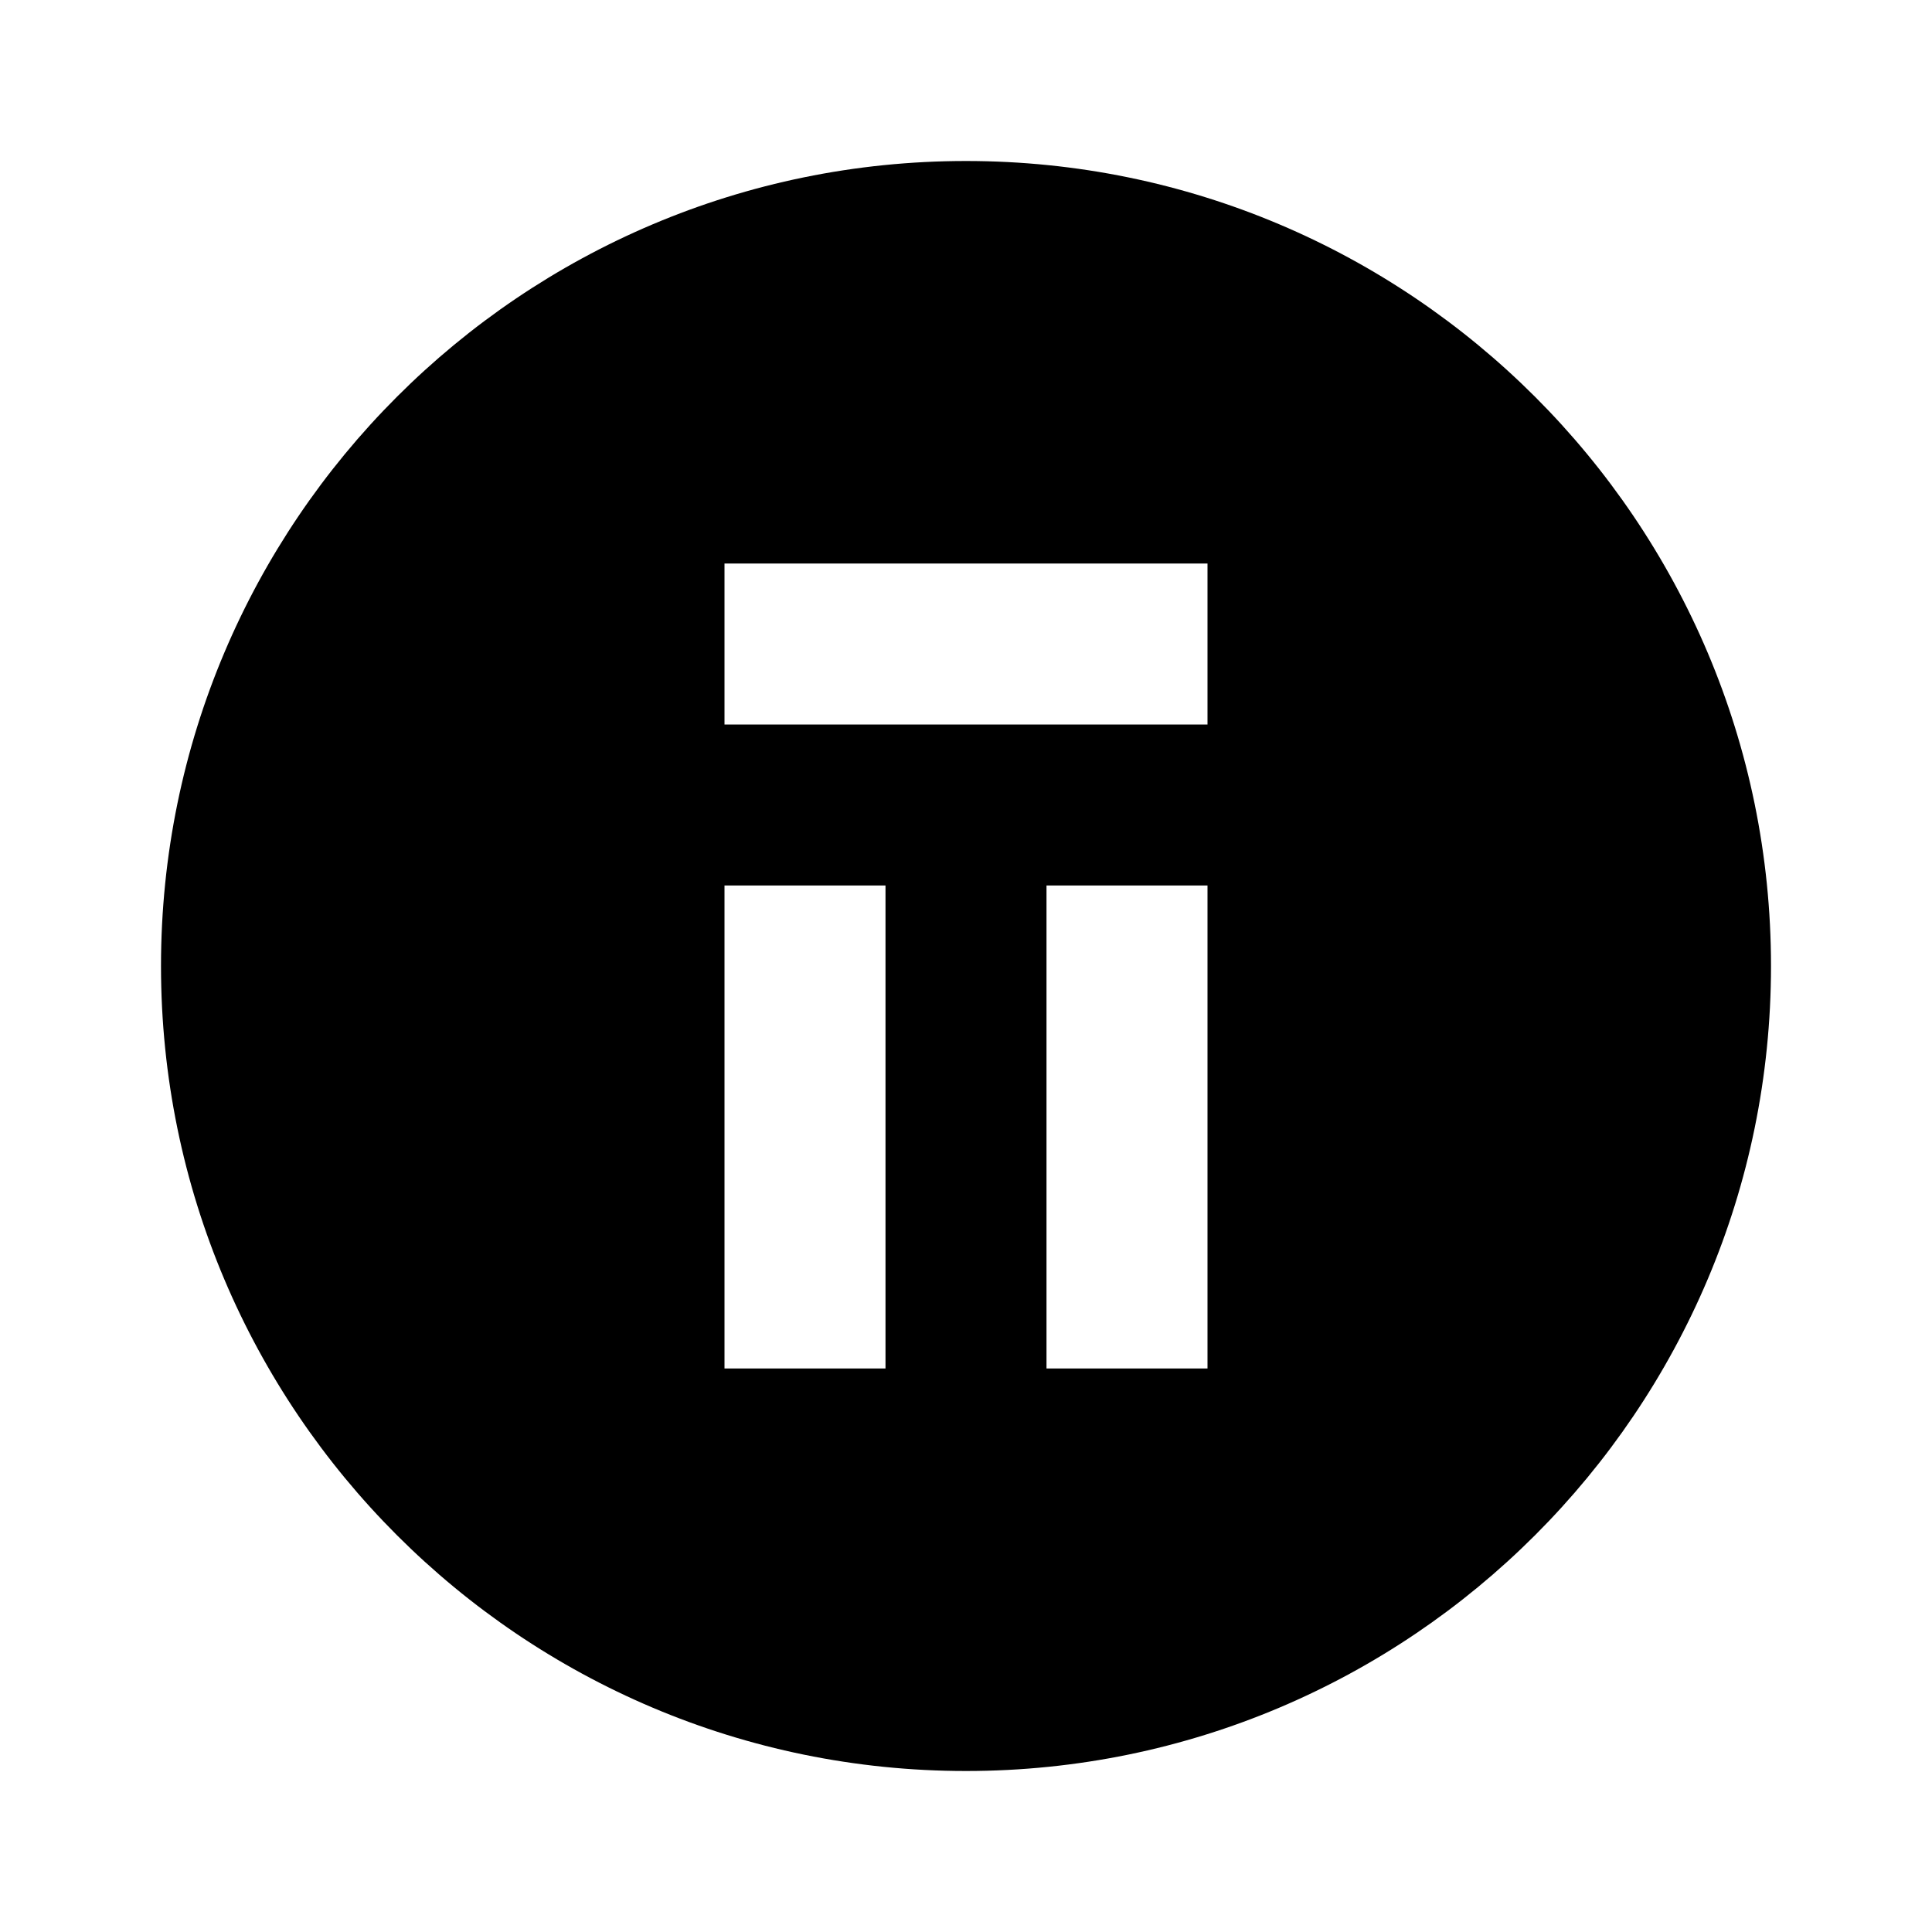 <svg viewBox="0 0 24 24" xmlns="http://www.w3.org/2000/svg" fill="currentColor">
  <path d="M12 2C6.48 2 2 6.48 2 12s4.48 10 10 10 10-4.48 10-10S17.52 2 12 2zm-1 15h-2v-6h2v6zm4 0h-2v-6h2v6zm0-8h-6V7h6v2z"/>
</svg>
